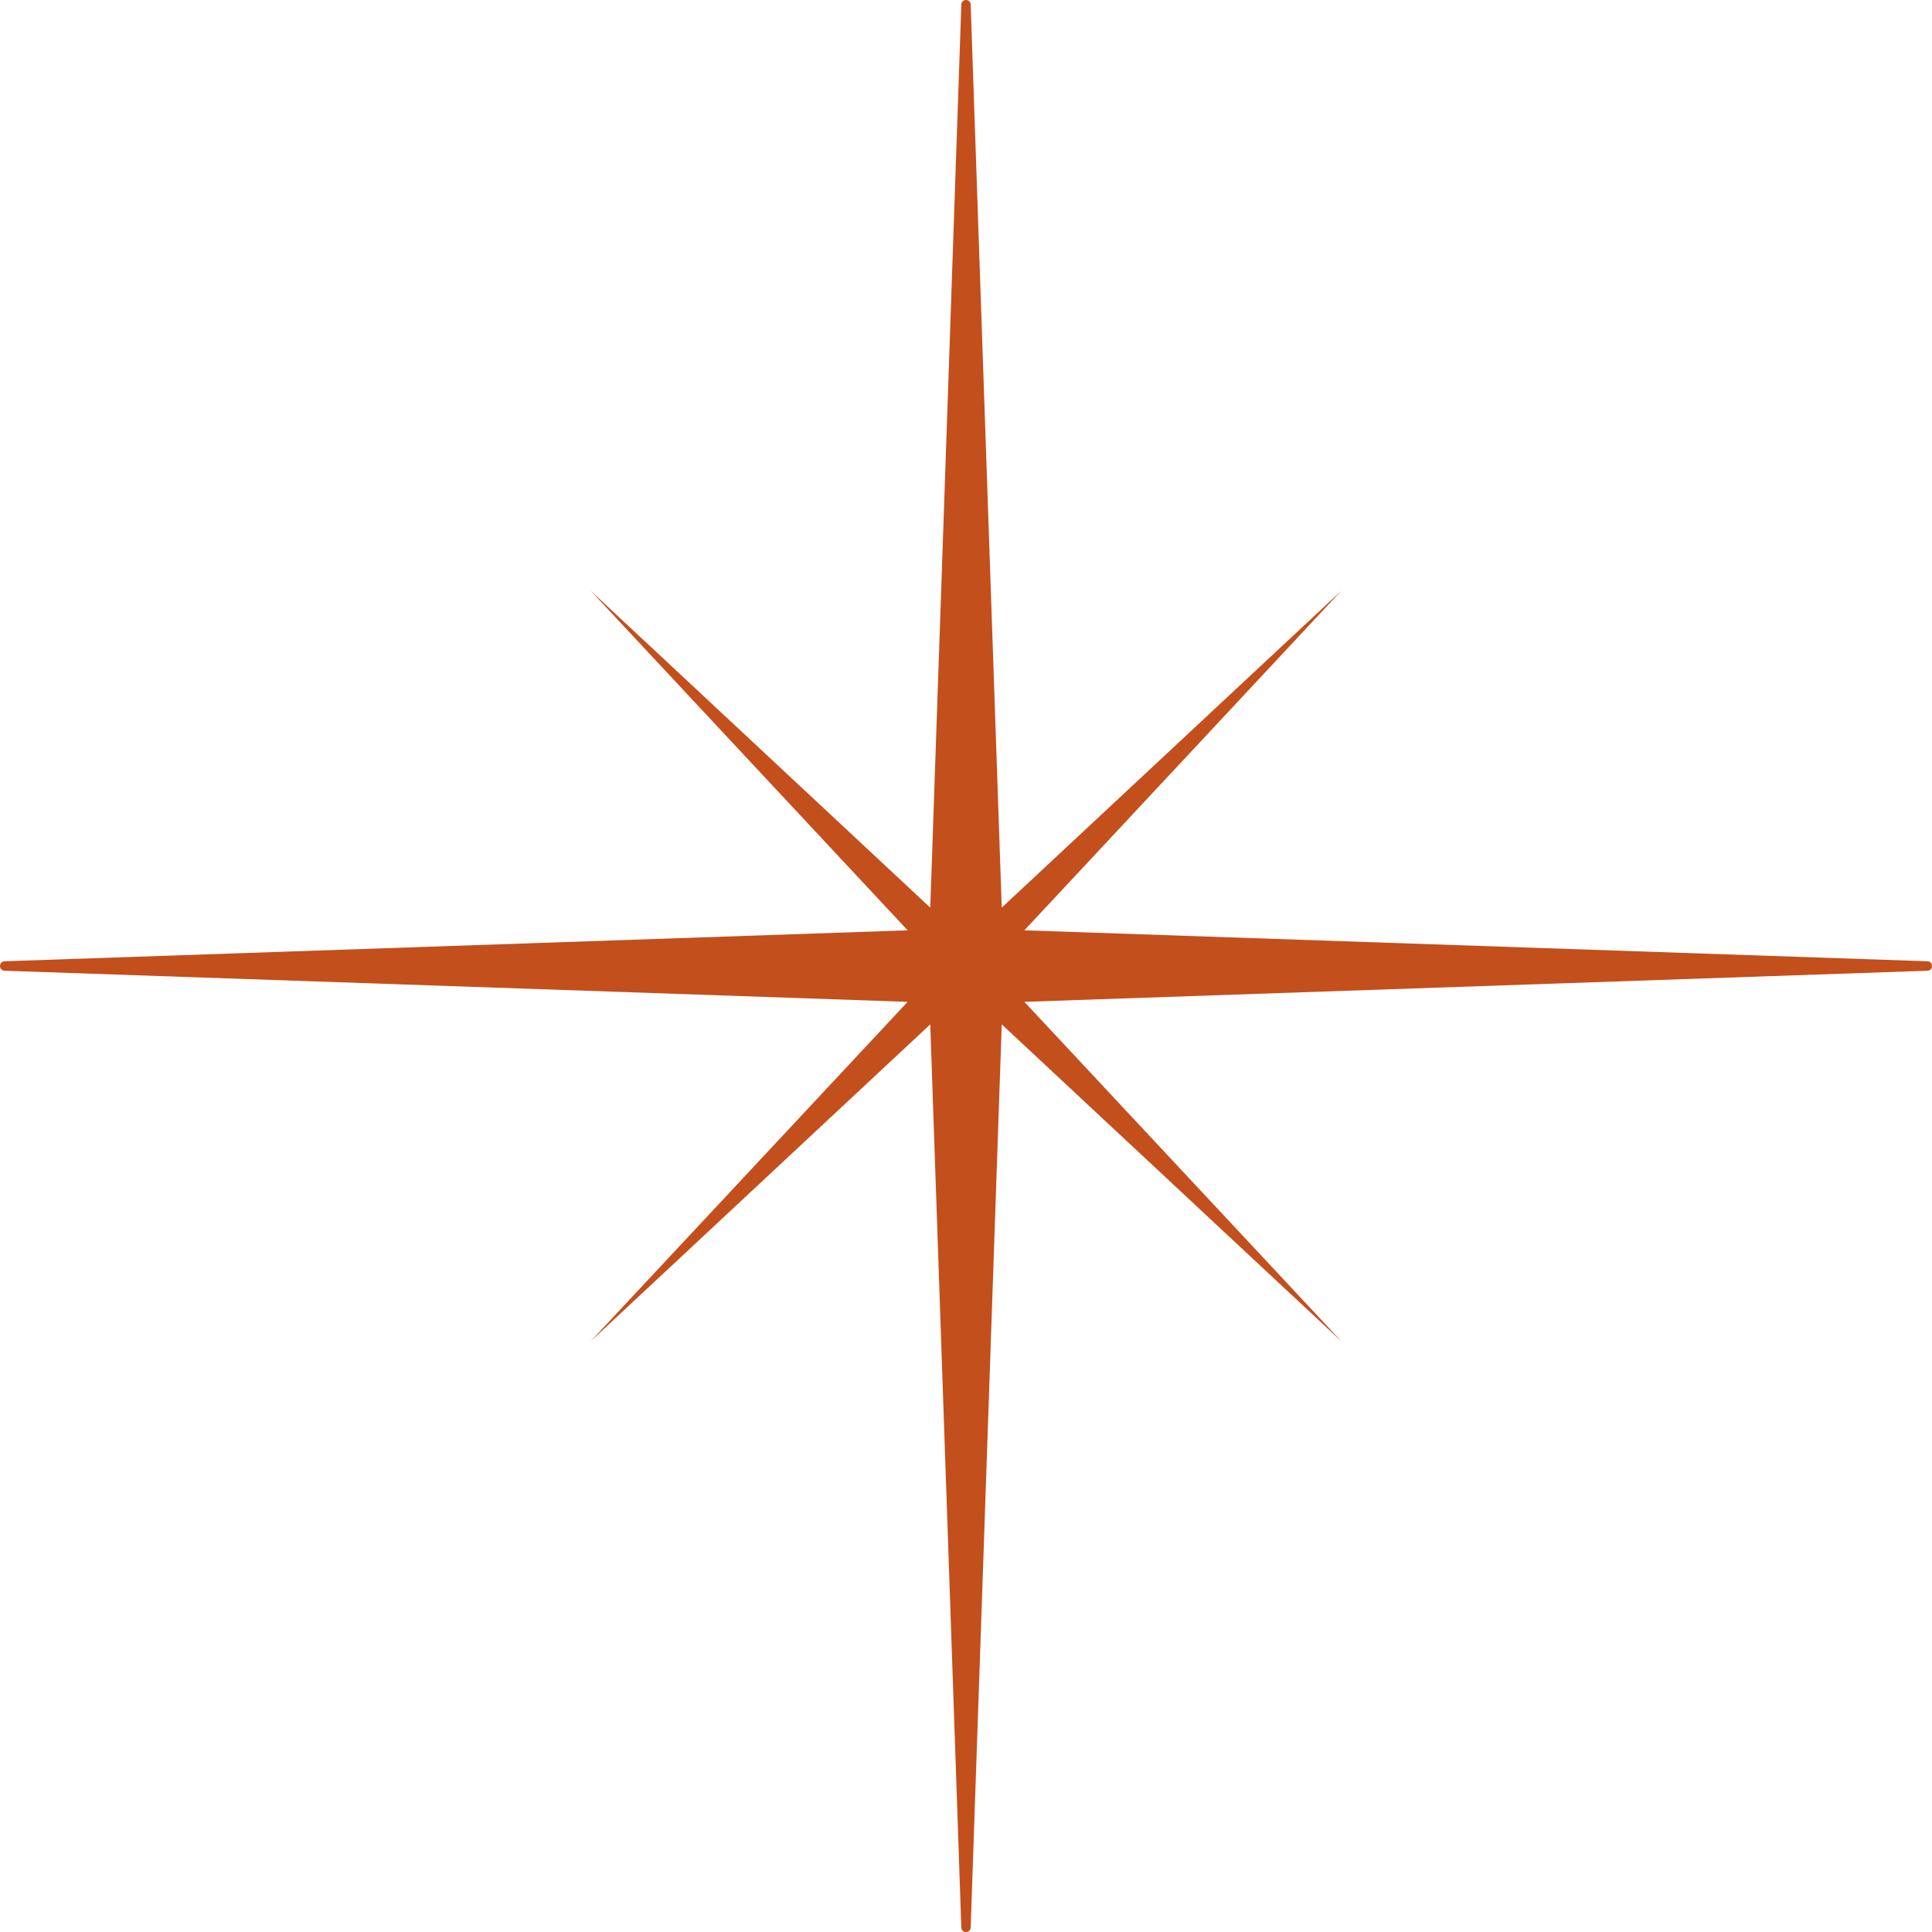 <?xml version="1.0" encoding="UTF-8"?> <svg xmlns="http://www.w3.org/2000/svg" width="38" height="38" viewBox="0 0 38 38" fill="none"><path d="M37.911 18.907L20.148 18.298L26.386 11.615L19.703 17.852L19.092 0.089C19.088 -0.03 18.912 -0.03 18.908 0.089L18.297 17.852L11.614 11.615L17.852 18.298L0.089 18.907C-0.03 18.913 -0.03 19.087 0.089 19.093L17.852 19.705L11.614 26.385L18.297 20.148L18.908 37.911C18.912 38.03 19.088 38.03 19.092 37.911L19.703 20.148L26.386 26.385L20.148 19.705L37.911 19.093C38.03 19.087 38.03 18.913 37.911 18.907Z" fill="#C34F1D"></path></svg> 